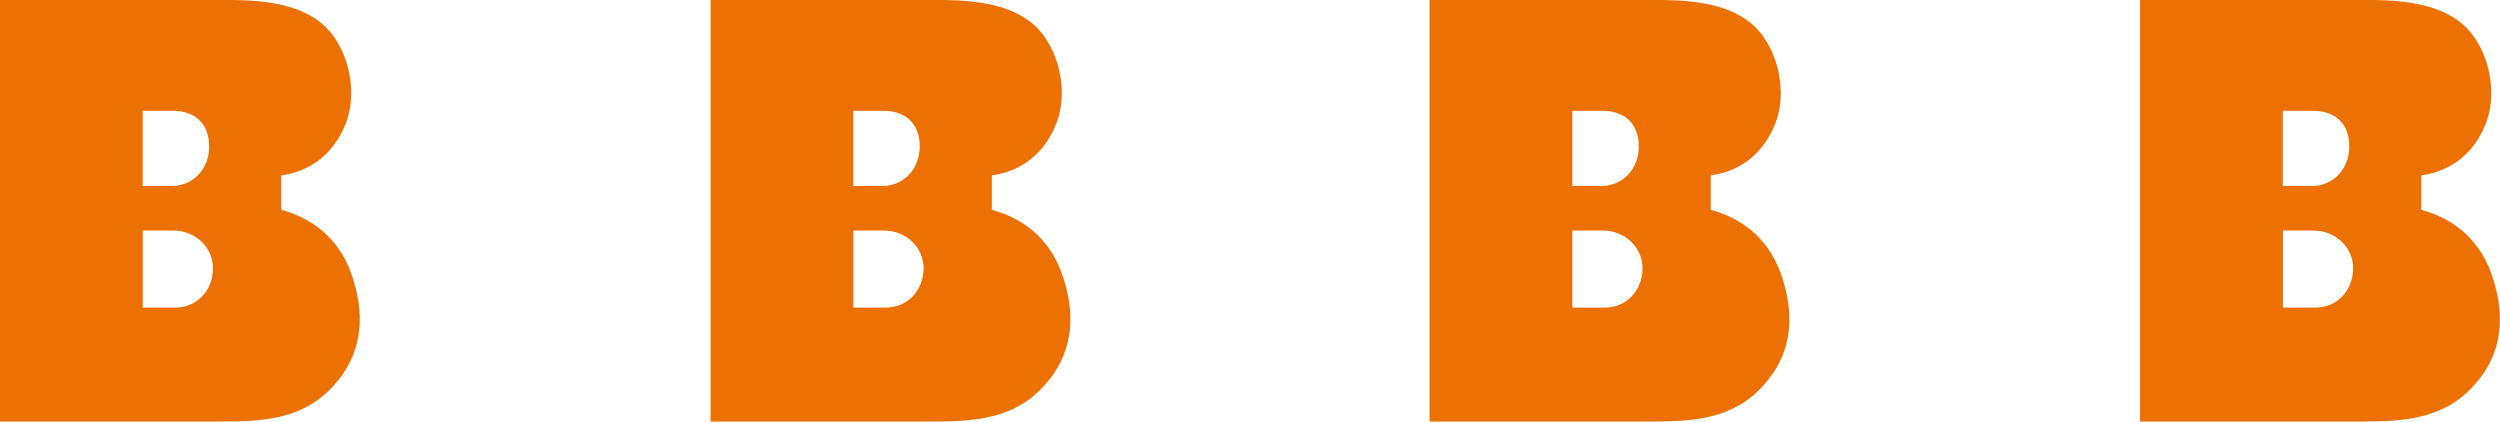 <svg enable-background="new 0 0 287.47 48.48" viewBox="0 0 287.47 48.48" xmlns="http://www.w3.org/2000/svg"><g fill="#ED7102"><path d="m38.53 44.15c-3.53 4.11-8.35 4.32-13.11 4.32h-25.42v-48.47h24.56c3.74 0 10.8-.29 13.9 4.32 2.02 2.95 2.45 6.99 1.3 9.87-1.3 3.31-3.82 5.47-7.42 5.98v3.96c4.03 1.08 6.99 3.75 8.28 8 1.51 4.82.72 8.85-2.09 12.02zm-22.11-22.76h3.31c2.45 0 4.32-1.94 4.32-4.54 0-2.74-1.73-4.11-4.18-4.11-.58 0-2.52 0-3.46 0v8.65zm8.07 9.44c0-2.38-2.02-4.32-4.54-4.32h-3.53v8.86h3.75c2.45 0 4.32-1.95 4.32-4.54z"/><path d="m120.24 44.15c-3.53 4.11-8.35 4.32-13.11 4.32h-25.42v-48.47h24.56c3.74 0 10.8-.29 13.9 4.32 2.02 2.95 2.45 6.99 1.3 9.87-1.3 3.31-3.82 5.47-7.42 5.98v3.96c4.03 1.08 6.99 3.75 8.28 8 1.51 4.82.72 8.85-2.09 12.02zm-22.11-22.76h3.31c2.45 0 4.32-1.94 4.32-4.54 0-2.74-1.73-4.11-4.18-4.11-.58 0-2.52 0-3.46 0v8.65zm8.07 9.44c0-2.38-2.02-4.32-4.54-4.32h-3.53v8.86h3.75c2.44 0 4.32-1.95 4.32-4.54z"/><path d="m202.92 44.15c-3.53 4.11-8.35 4.32-13.11 4.32h-25.43v-48.47h24.56c3.74 0 10.8-.29 13.9 4.32 2.02 2.95 2.45 6.99 1.3 9.87-1.3 3.31-3.82 5.47-7.42 5.98v3.96c4.03 1.08 6.99 3.75 8.28 8 1.52 4.82.73 8.85-2.08 12.02zm-22.11-22.76h3.31c2.45 0 4.32-1.94 4.32-4.54 0-2.74-1.73-4.11-4.18-4.11-.58 0-2.52 0-3.46 0v8.65zm8.06 9.44c0-2.38-2.02-4.32-4.54-4.32h-3.53v8.86h3.75c2.45 0 4.32-1.95 4.32-4.54z"/><path d="m284.62 44.15c-3.53 4.11-8.35 4.32-13.11 4.32h-25.43v-48.47h24.56c3.74 0 10.8-.29 13.9 4.32 2.02 2.95 2.45 6.99 1.3 9.87-1.3 3.31-3.82 5.47-7.42 5.98v3.96c4.03 1.08 6.99 3.75 8.28 8 1.52 4.82.73 8.85-2.08 12.02zm-22.11-22.76h3.31c2.45 0 4.32-1.94 4.32-4.54 0-2.74-1.73-4.11-4.18-4.11-.58 0-2.52 0-3.46 0v8.65zm8.07 9.44c0-2.38-2.02-4.32-4.54-4.32h-3.53v8.86h3.75c2.45 0 4.32-1.95 4.32-4.54z"/></g></svg>